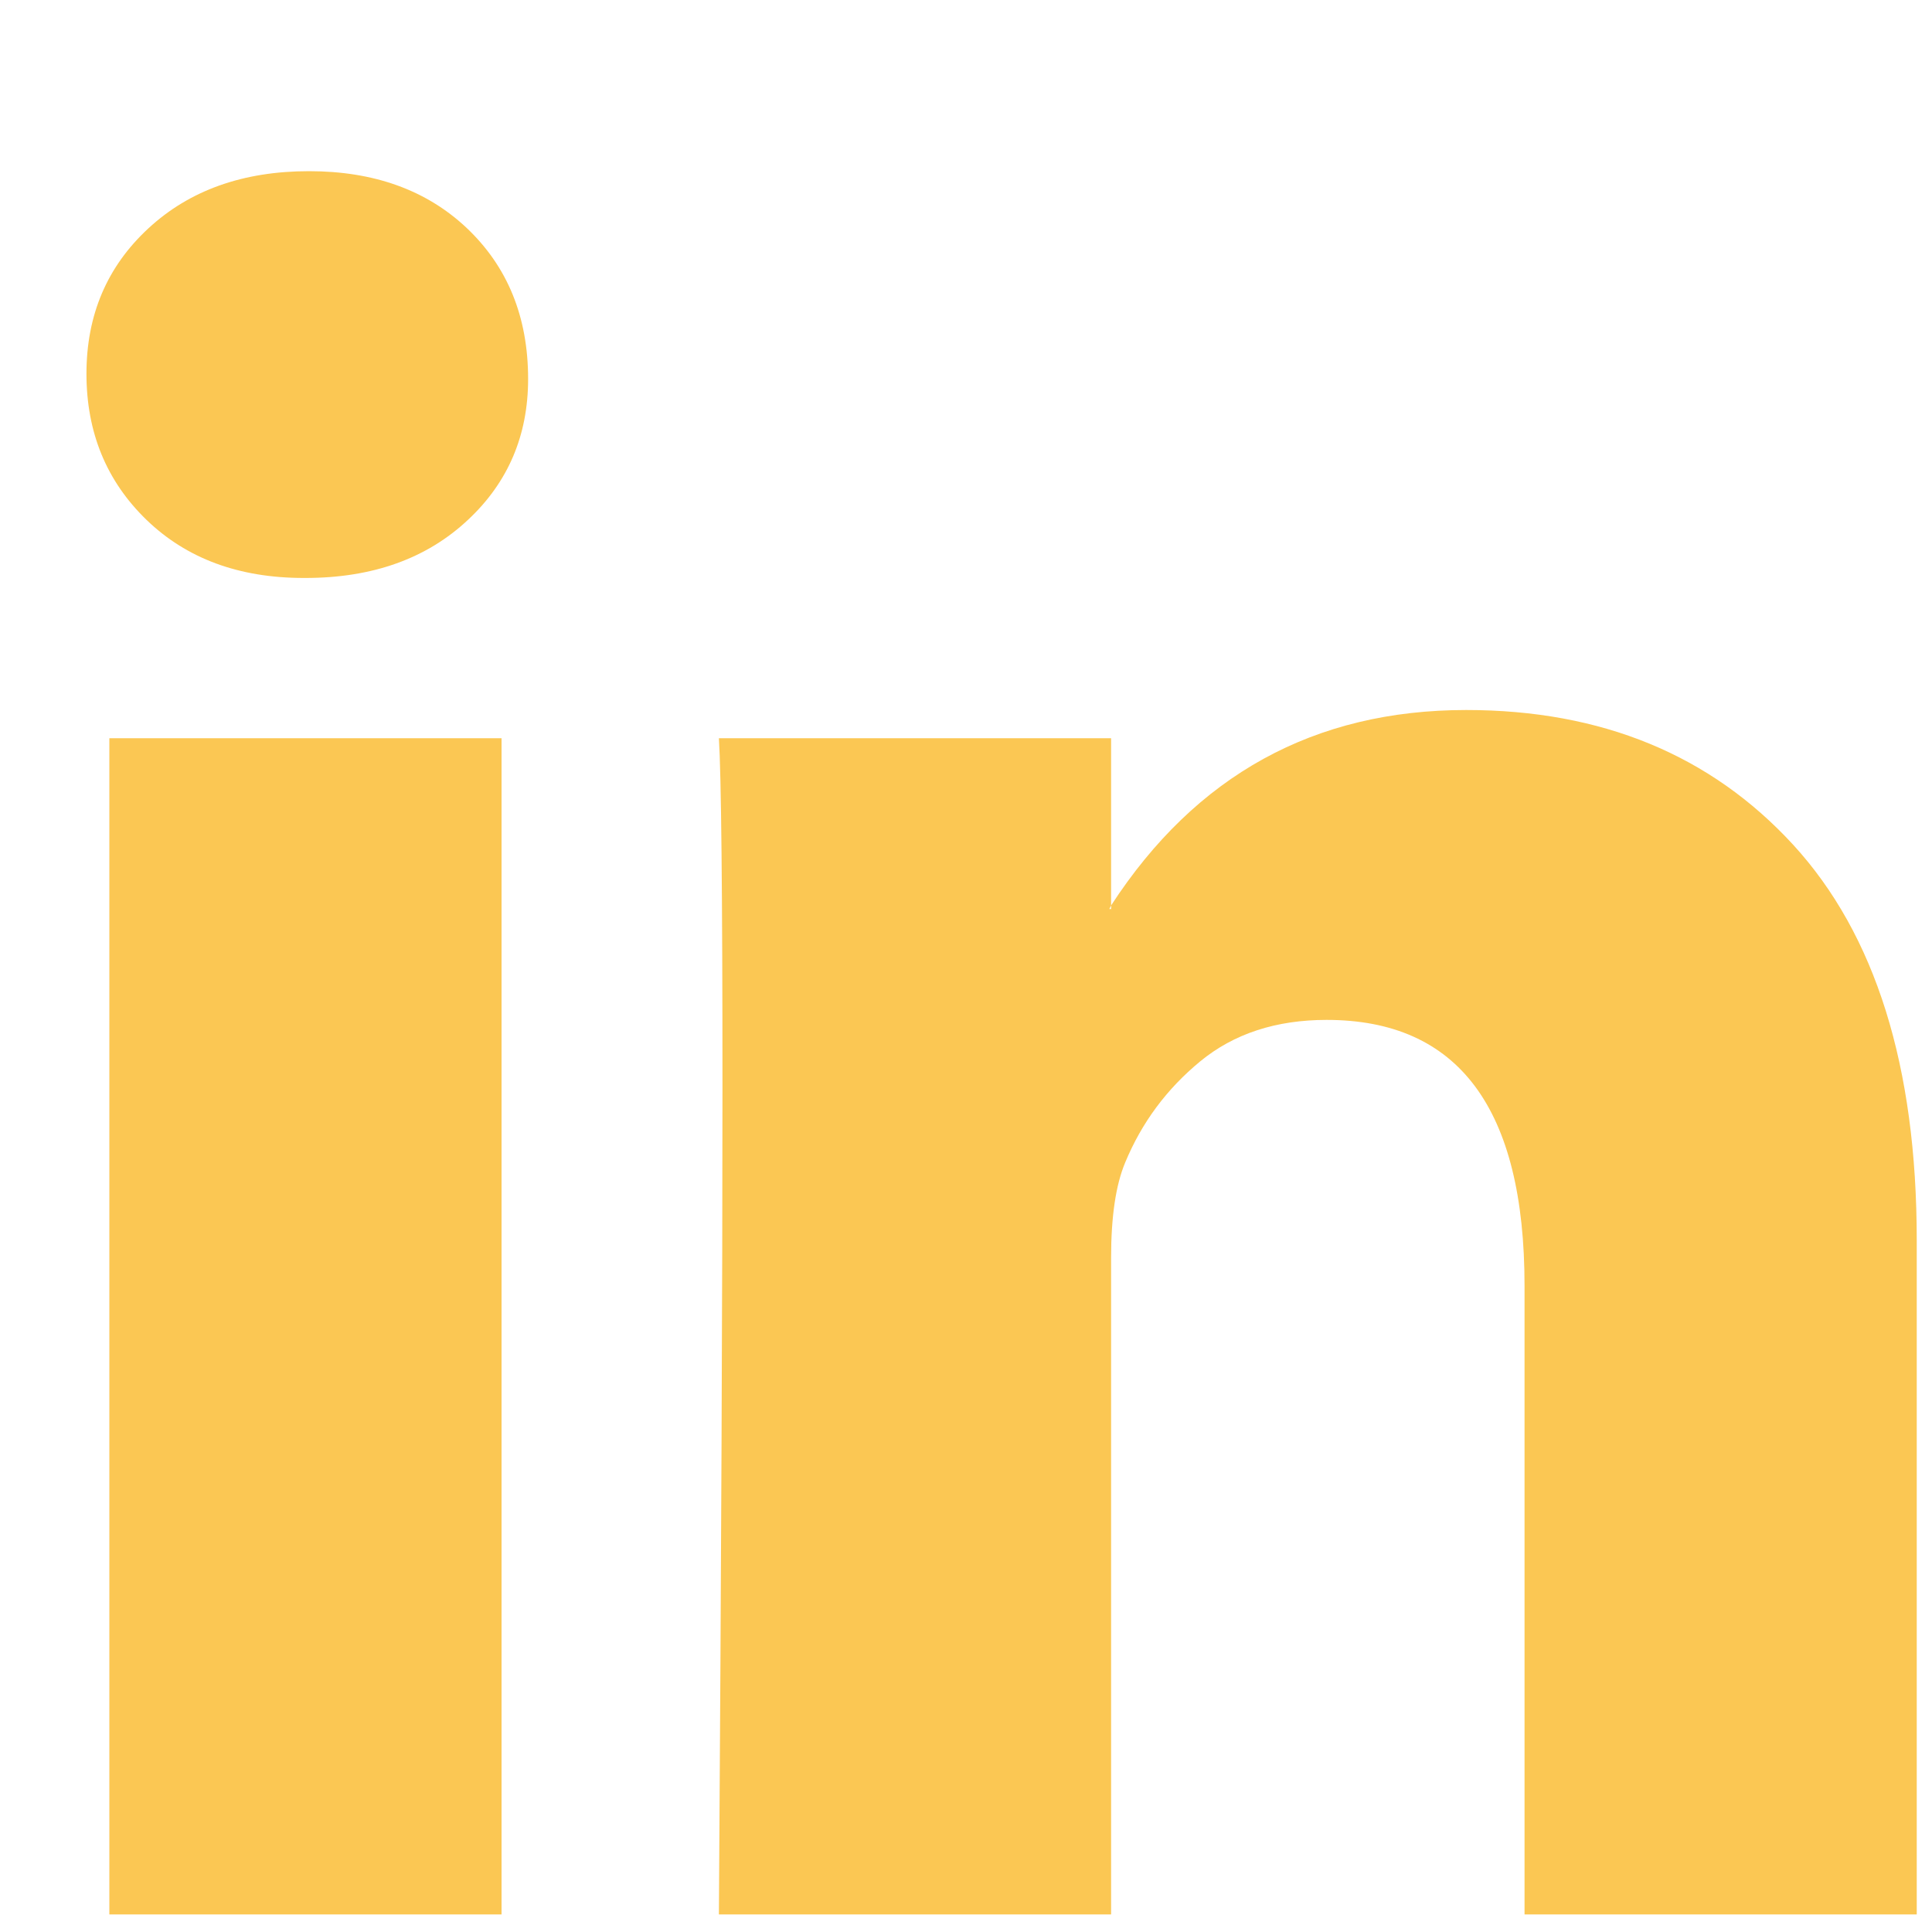 <svg width="20" height="20" viewBox="0 0 20 20" fill="none" xmlns="http://www.w3.org/2000/svg">
<path d="M0.895 3.869C0.895 3.261 1.108 2.76 1.535 2.365C1.961 1.97 2.516 1.772 3.199 1.772C3.87 1.772 4.412 1.967 4.827 2.356C5.253 2.757 5.467 3.279 5.467 3.923C5.467 4.507 5.26 4.993 4.845 5.381C4.418 5.782 3.857 5.983 3.162 5.983H3.144C2.473 5.983 1.931 5.782 1.516 5.381C1.102 4.98 0.895 4.476 0.895 3.869ZM1.132 19.818V7.642H5.192V19.818H1.132ZM7.442 19.818H11.502V13.019C11.502 12.593 11.551 12.265 11.648 12.034C11.819 11.621 12.078 11.272 12.426 10.986C12.773 10.701 13.209 10.558 13.733 10.558C15.099 10.558 15.782 11.476 15.782 13.31V19.818H19.842V12.836C19.842 11.038 19.415 9.674 18.562 8.744C17.708 7.815 16.58 7.35 15.178 7.35C13.605 7.35 12.38 8.024 11.502 9.373V9.41H11.484L11.502 9.373V7.642H7.442C7.466 8.031 7.479 9.24 7.479 11.269C7.479 13.298 7.466 16.148 7.442 19.818Z" fill="#FBC753"/>
</svg>
